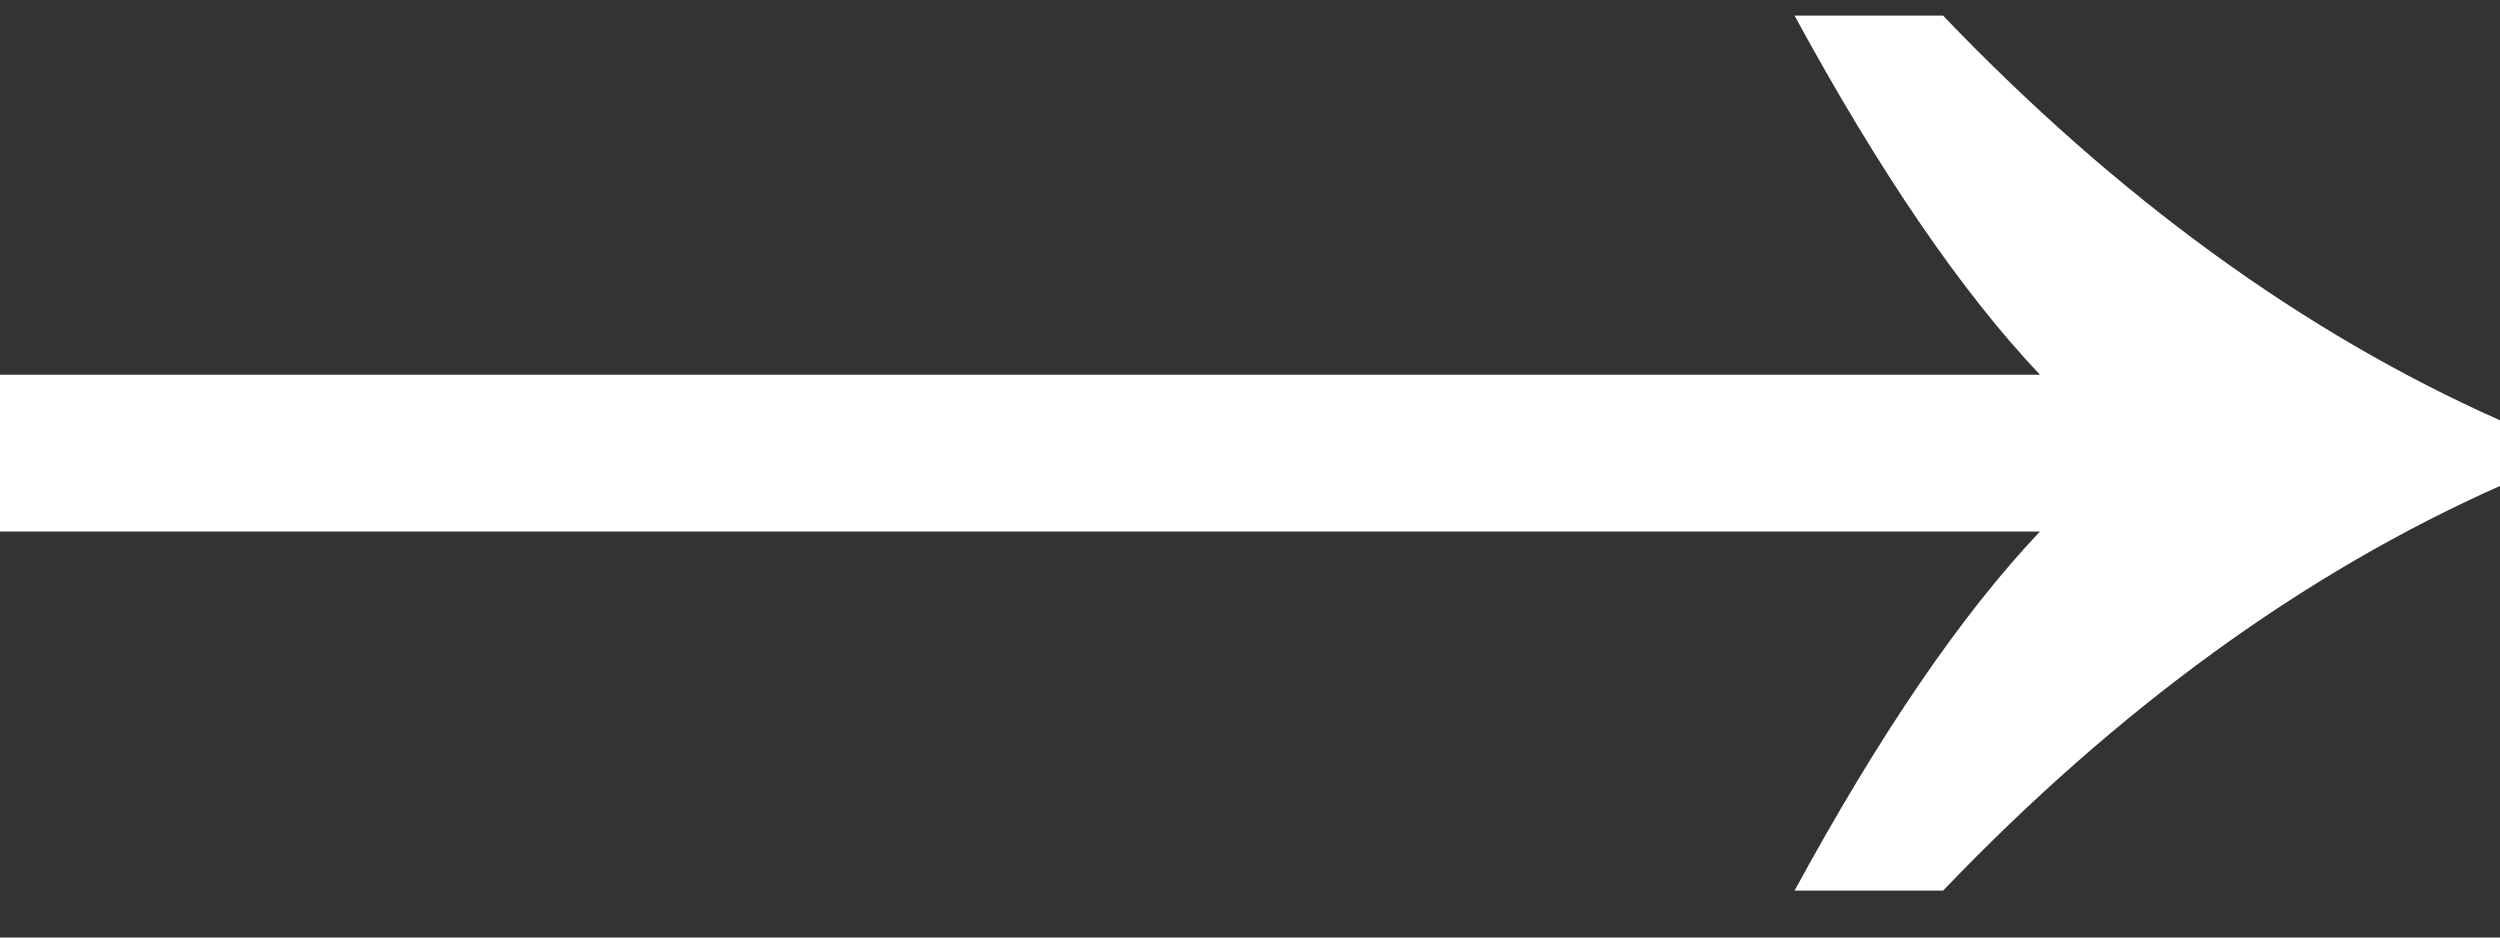 <svg width="40" height="15" viewBox="0 0 40 15" fill="none" xmlns="http://www.w3.org/2000/svg">
  <rect x="0" y="0" width="40" height="15" fill="#333333" stroke="none"/>
  <path d="M32.64 5.996C31.386 4.674 30.077 2.758 28.713 0.25H31.089C33.883 3.167 36.854 5.325 40 6.725V7.775C36.854 9.175 33.883 11.333 31.089 14.25H28.713C30.077 11.742 31.386 9.826 32.64 8.504H0V5.996H32.64Z" fill="white"/>
</svg>
